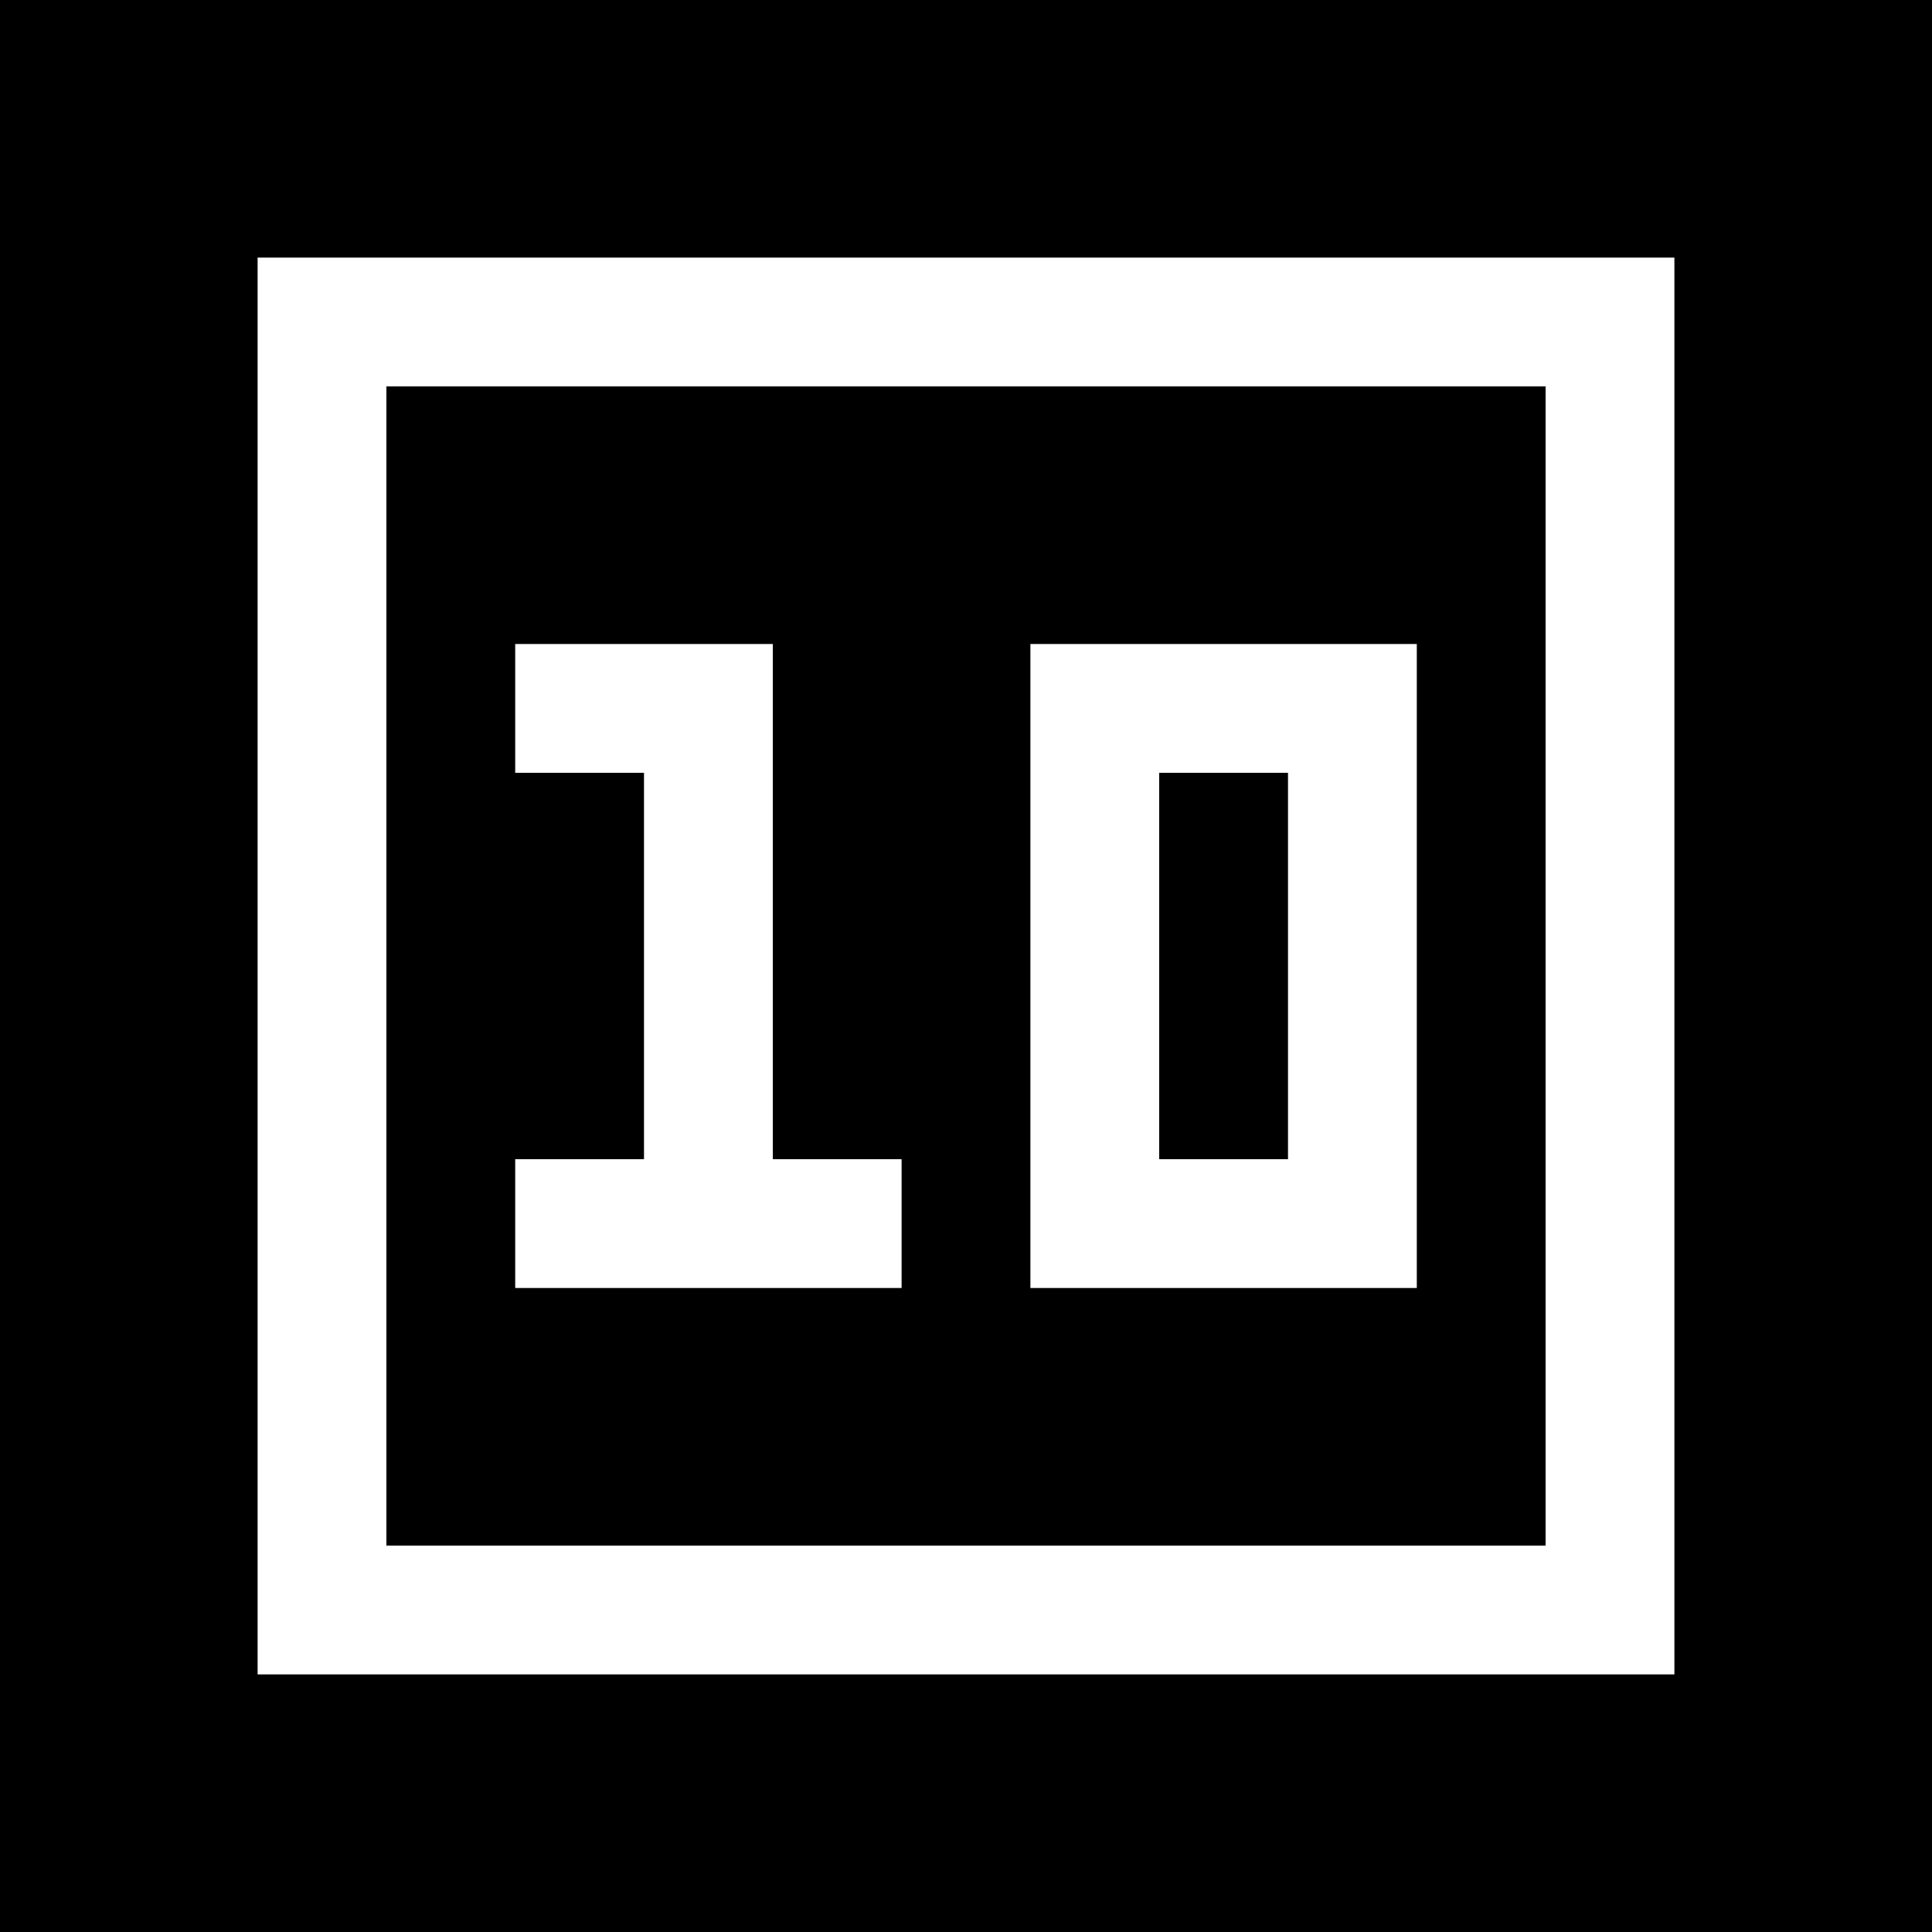 <svg version="1" xmlns="http://www.w3.org/2000/svg" width="60" height="60" viewBox="0 0 45 45"><path d="M22.5 0H0v45h45V0H22.5zm0 6H39v33H6V6h16.5zm0 3H9v27h27V9H22.5zM15 15h3v12h3v3h-9v-3h3v-9h-3v-3h3zm13.5 0H33v15h-9V15h4.5zm0 3H27v9h3v-9h-1.5z"/></svg>